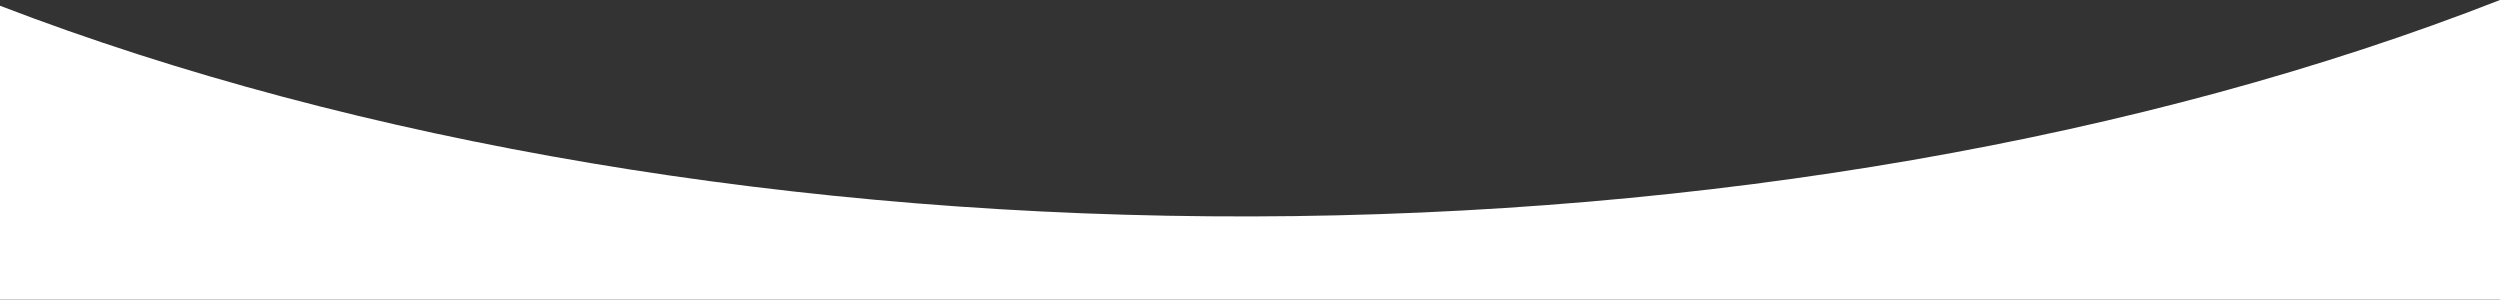 <svg width="801" height="96" viewBox="0 0 801 96" fill="none" xmlns="http://www.w3.org/2000/svg">
<rect x="0" y="0" width="801" height="96" fill="#333333" stroke="none"/>
<path d="M-8.23131e-06 1.845L0 96L801 96L801 -7.62939e-05C687.073 44.596 546.308 69.007 401.141 69.341C255.974 69.676 114.759 45.915 -8.23131e-06 1.845Z" fill="white"/>
</svg>
